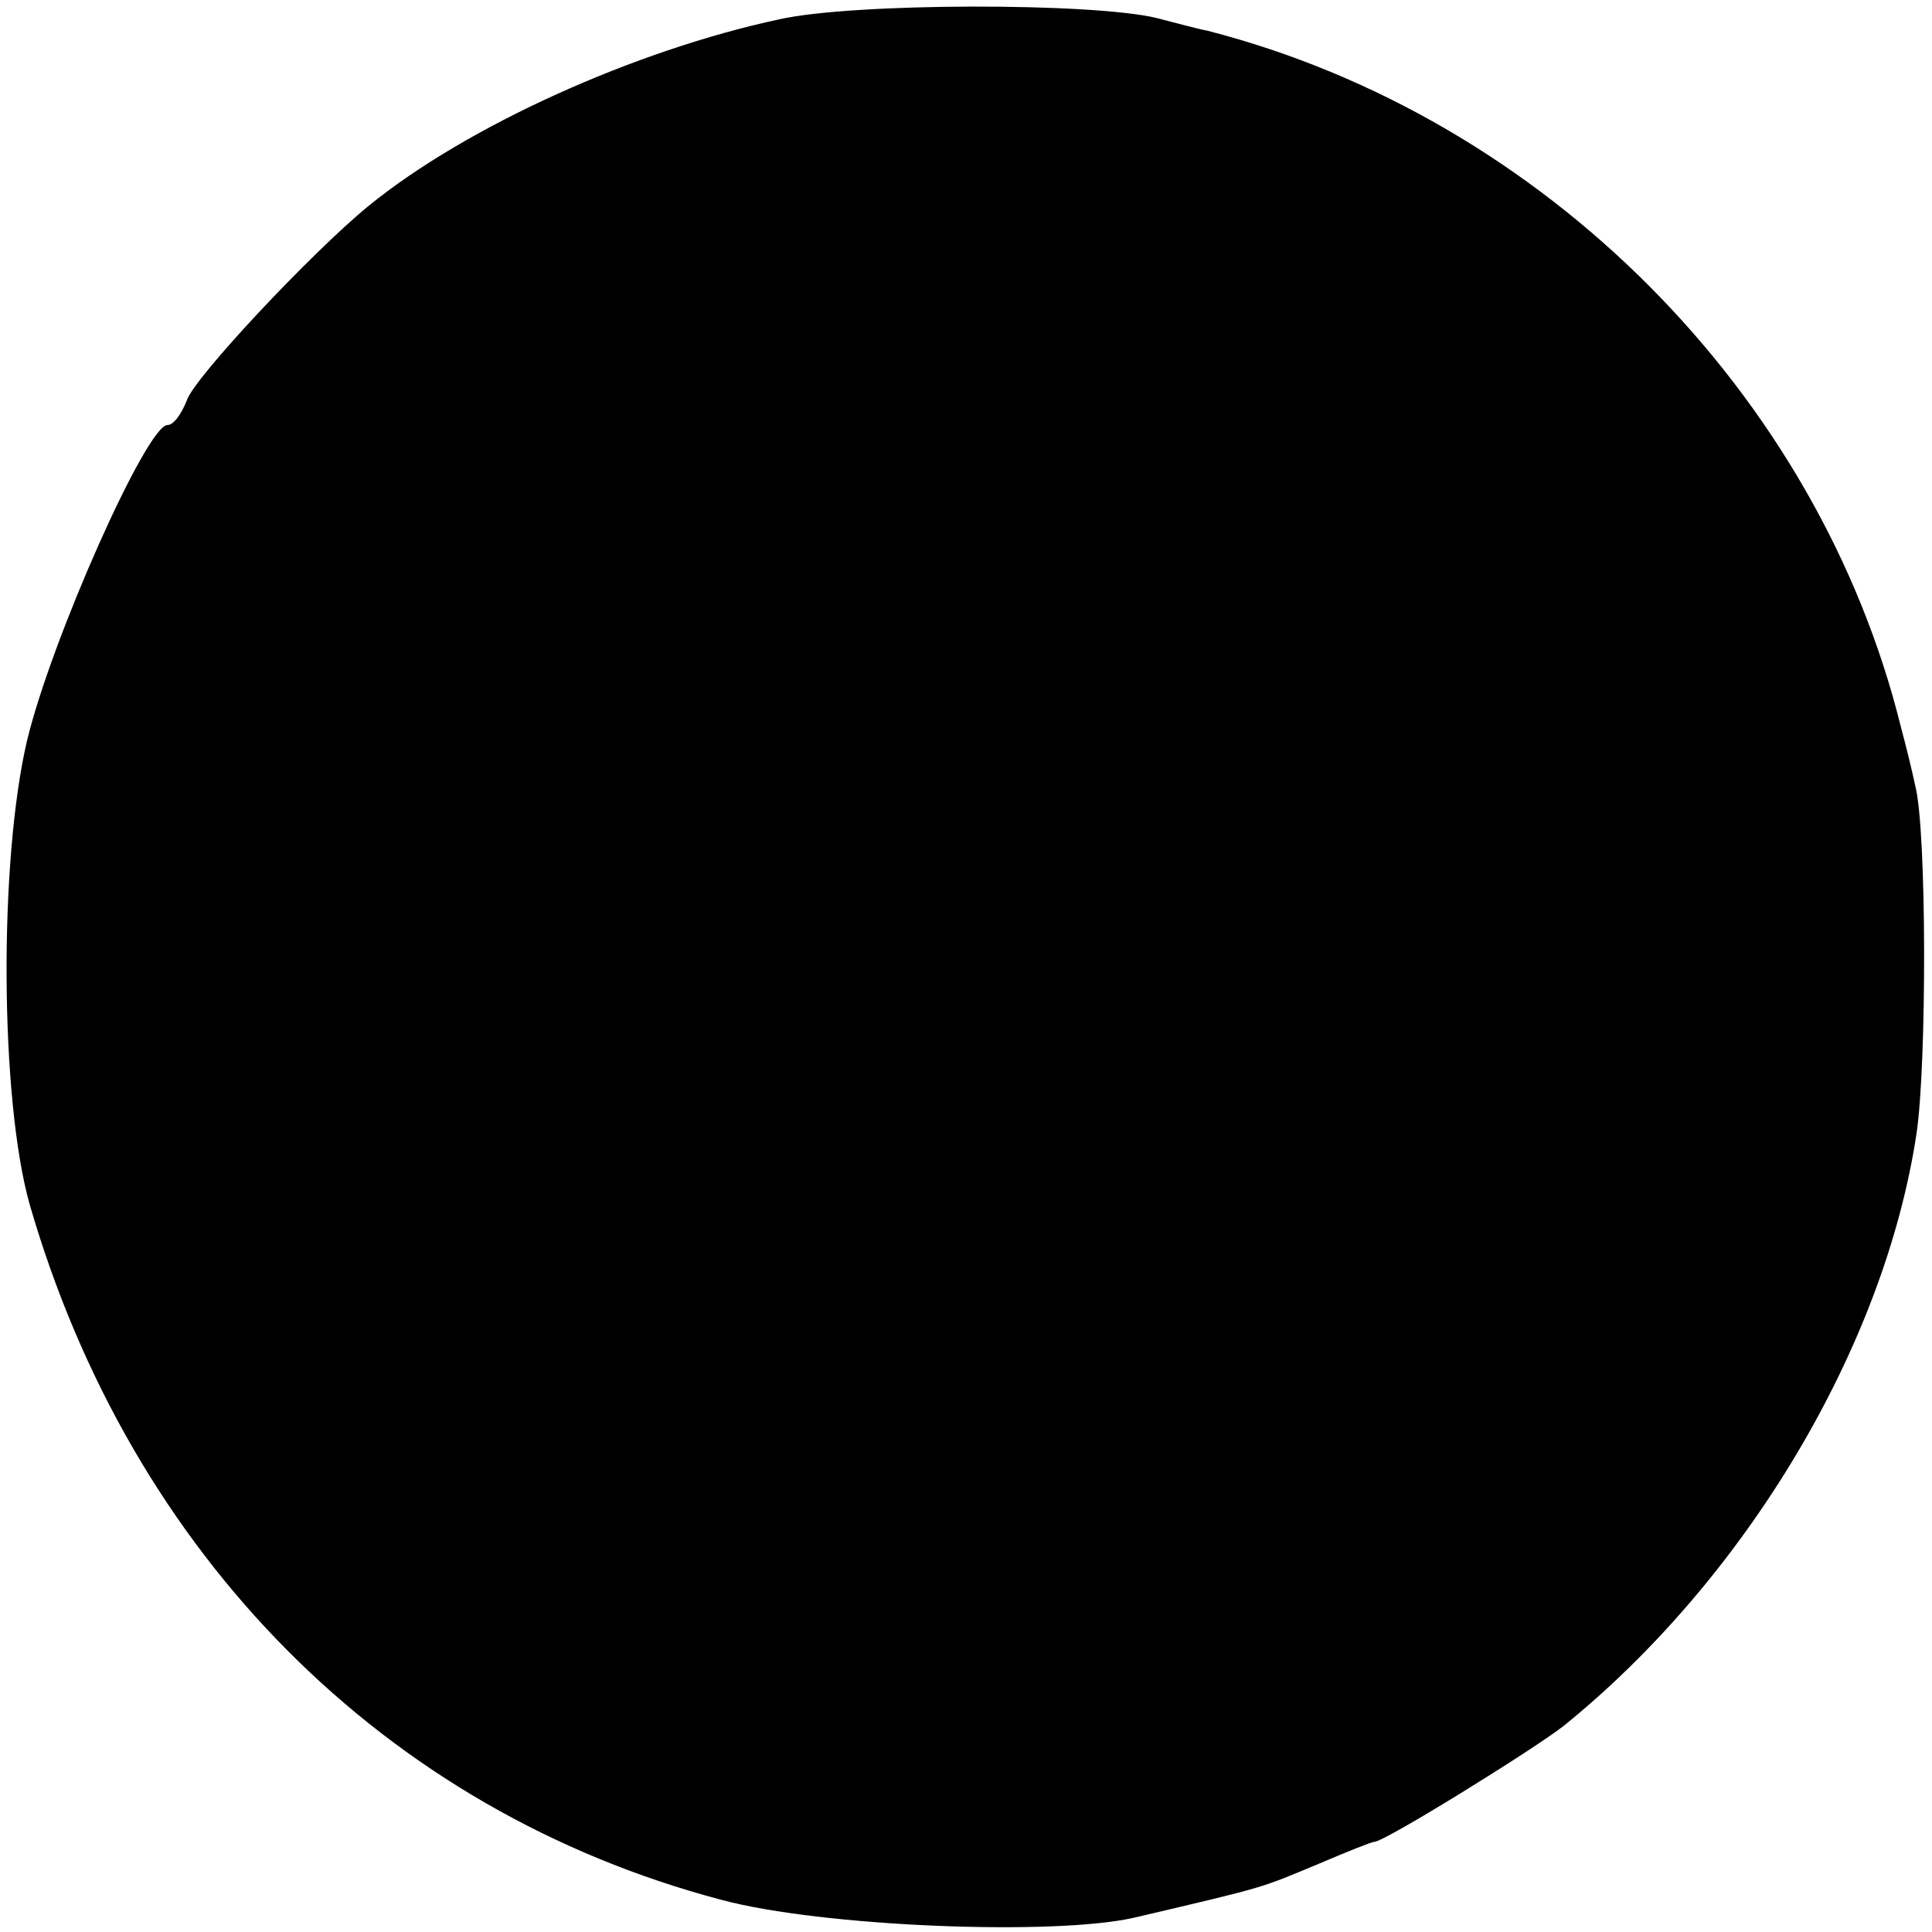 <?xml version="1.0" standalone="no"?>
<!DOCTYPE svg PUBLIC "-//W3C//DTD SVG 20010904//EN"
 "http://www.w3.org/TR/2001/REC-SVG-20010904/DTD/svg10.dtd">
<svg version="1.0" xmlns="http://www.w3.org/2000/svg"
 width="150pt" height="150pt" viewBox="0 0 150 150"
 preserveAspectRatio="xMidYMid meet">
<g transform="translate(0,150) scale(0.1,-0.1)"
fill="#000000" stroke="none">
<path d="M605 1485 c-112 -24 -243 -83 -319 -145 -44 -36 -136 -134 -141 -151
-4 -10 -10 -19 -15 -19 -16 0 -90 -166 -109 -245 -22 -94 -21 -278 2 -360 79
-273 276 -471 537 -540 78 -21 258 -28 320 -14 107 25 98 23 144 42 21 9 41
17 43 17 8 0 124 72 147 90 141 114 249 294 274 460 8 54 8 235 -1 270 -3 14
-8 34 -11 45 -64 260 -278 474 -538 541 -10 2 -28 7 -40 10 -49 12 -235 12
-293 -1z"/>
</g>
</svg>
